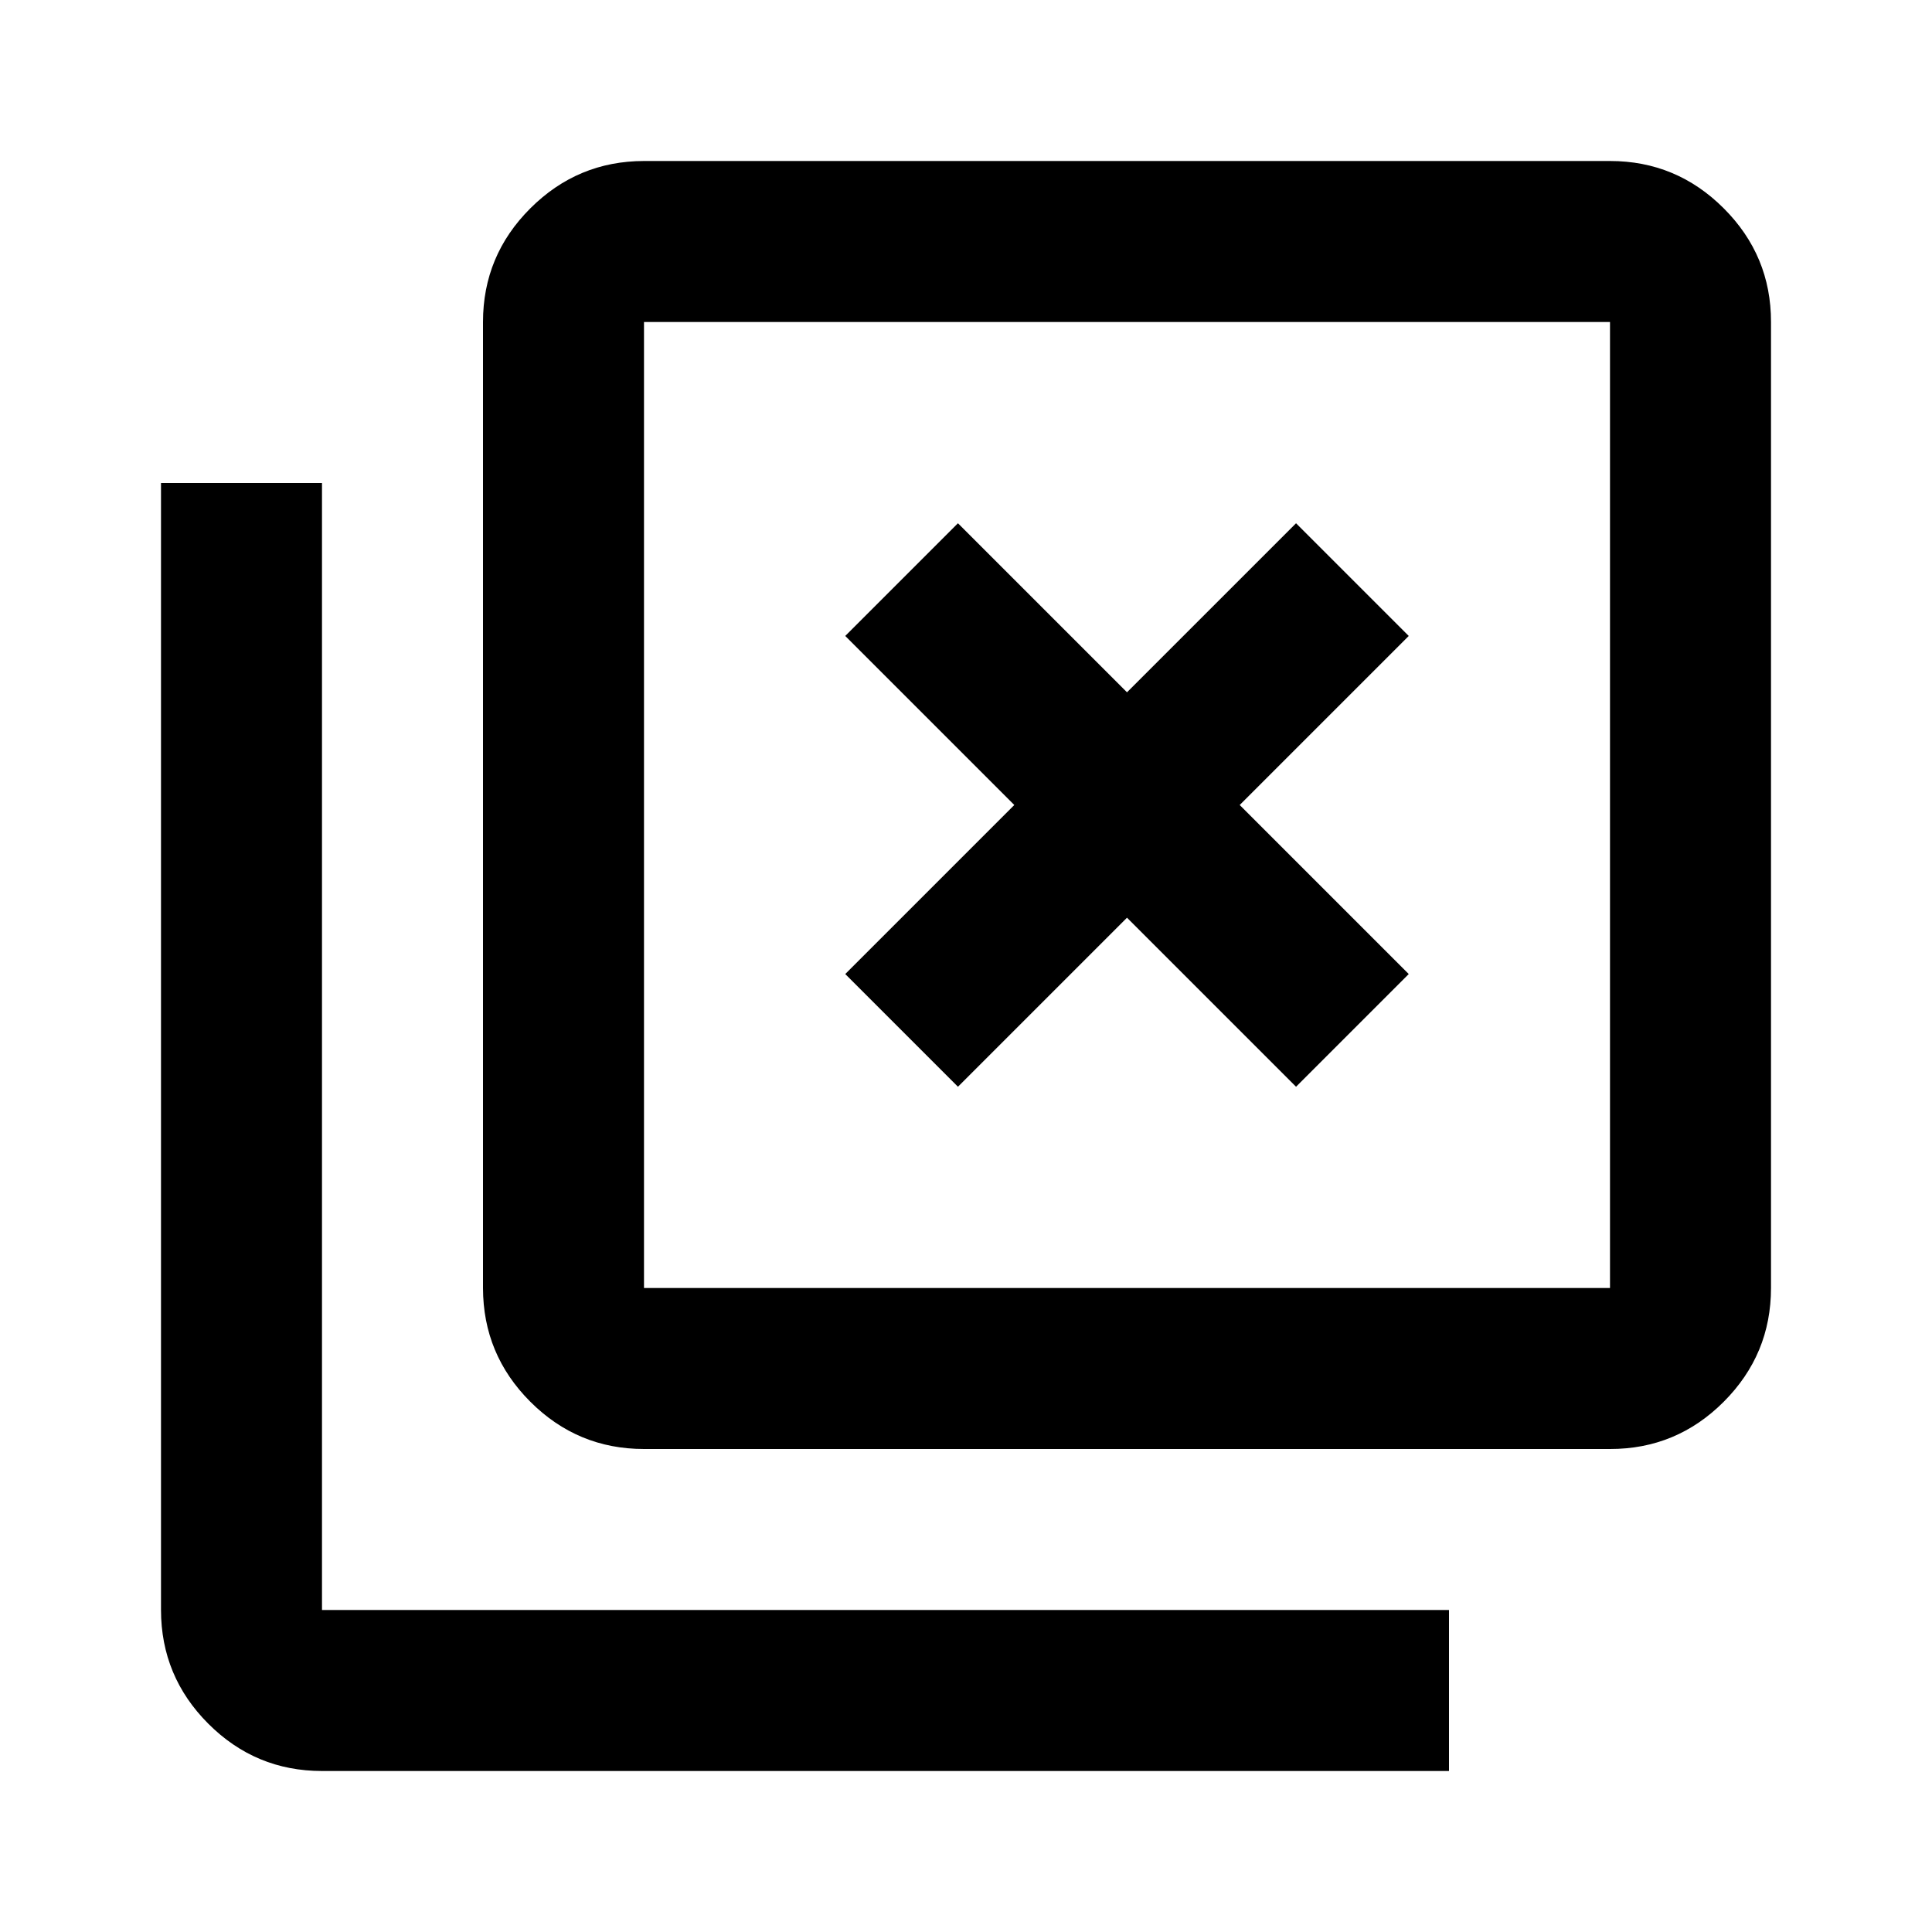 <?xml version="1.0" encoding="utf-8"?>
<!-- Generator: www.svgicons.com -->
<svg xmlns="http://www.w3.org/2000/svg" width="800" height="800" viewBox="0 0 24 24">
<path fill="currentColor" d="m11.9 13.5l2.1-2.1l2.1 2.1l1.4-1.4l-2.1-2.1l2.1-2.1l-1.4-1.4L14 8.6l-2.1-2.1l-1.4 1.4l2.1 2.1l-2.1 2.1zM8 18q-.825 0-1.412-.587T6 16V4q0-.825.588-1.412T8 2h12q.825 0 1.413.588T22 4v12q0 .825-.587 1.413T20 18zm0-2h12V4H8zm-4 6q-.825 0-1.412-.587T2 20V6h2v14h14v2zM8 4v12z"/>
</svg>